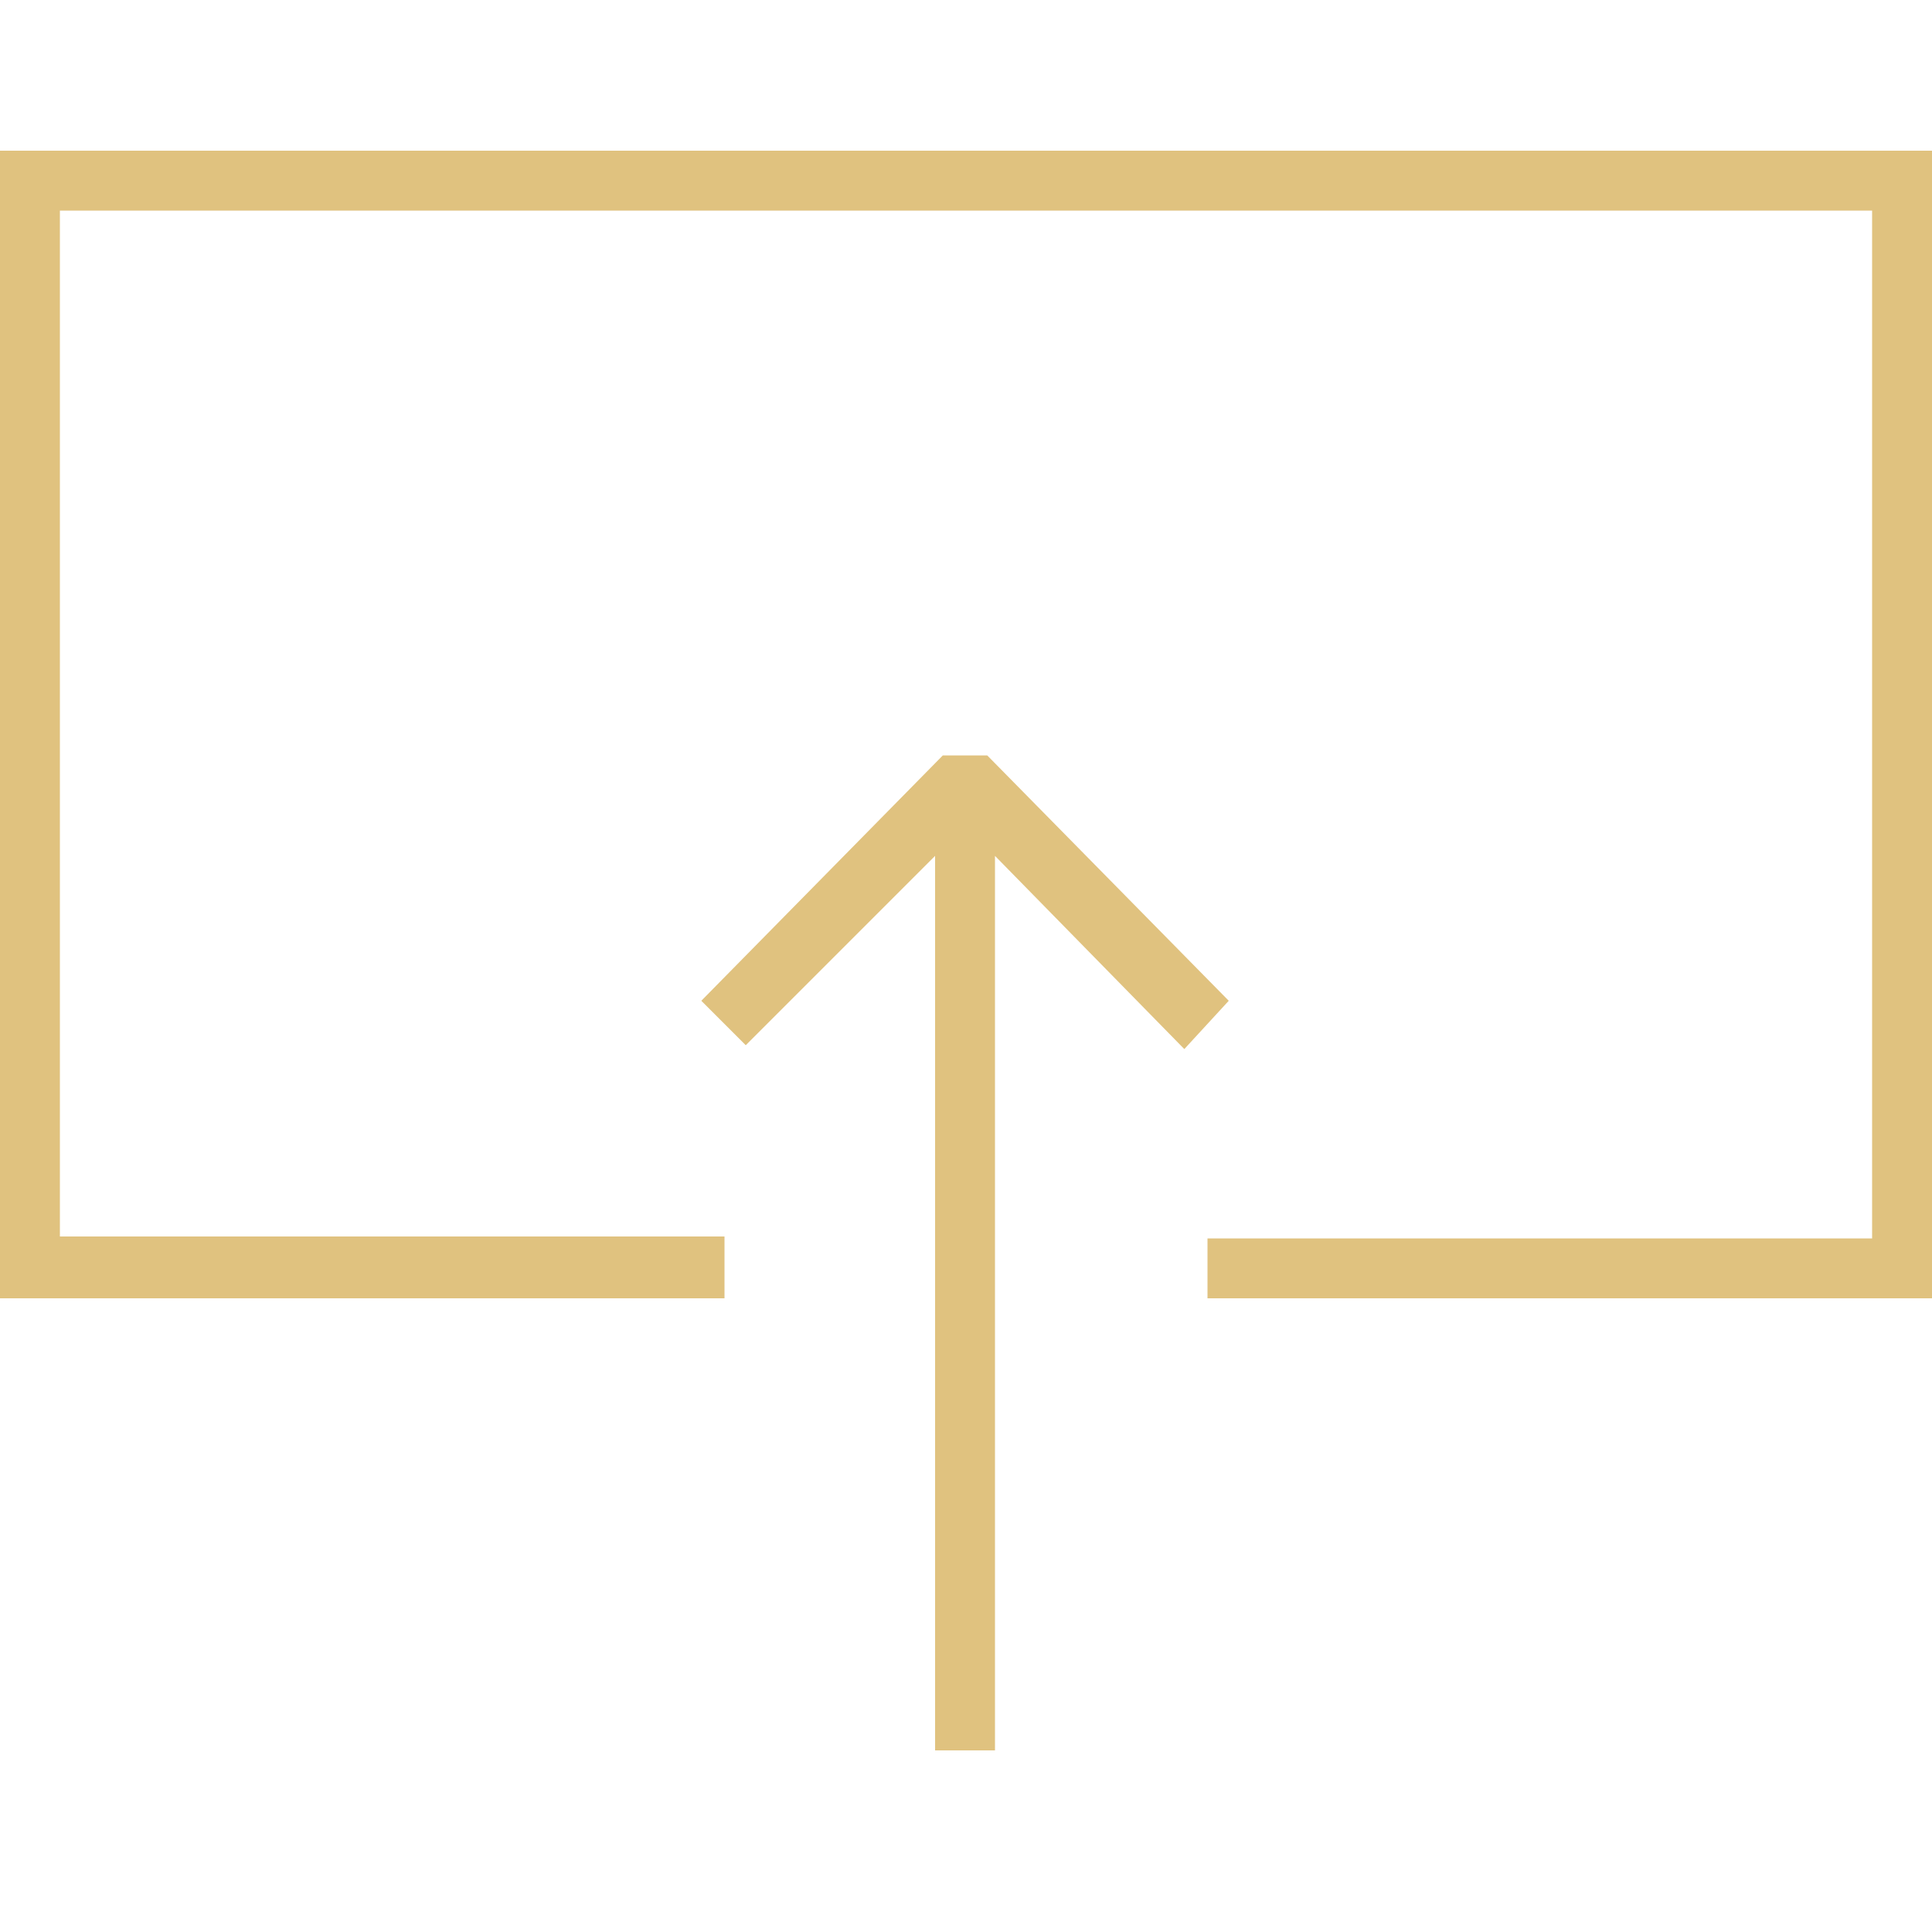 <?xml version="1.0" encoding="utf-8"?>
<!-- Generator: Adobe Illustrator 19.1.1, SVG Export Plug-In . SVG Version: 6.00 Build 0)  -->
<svg version="1.2" baseProfile="tiny" id="Ebene_1" xmlns="http://www.w3.org/2000/svg" xmlns:xlink="http://www.w3.org/1999/xlink"
	 x="0px" y="0px" viewBox="0 0 100 100" xml:space="preserve">
<g>
	<rect fill="none" width="103" height="102.3"/>
	<path fill="#E0C27F" d="M37.5,67.2H0V7.8h100v59.4H62.5v-3.1h34.4V10.9H3.1v53.1h34.4V67.2z M48.4,90.6V44.3l-9.8,9.8l-2.3-2.3
		l12.5-12.7h2.3l12.5,12.7l-2.3,2.5l-9.8-10v46.3H48.4z"/>
</g>
<g>
</g>
<g>
</g>
<g>
</g>
<g>
</g>
<g>
</g>
<g>
</g>
</svg>

